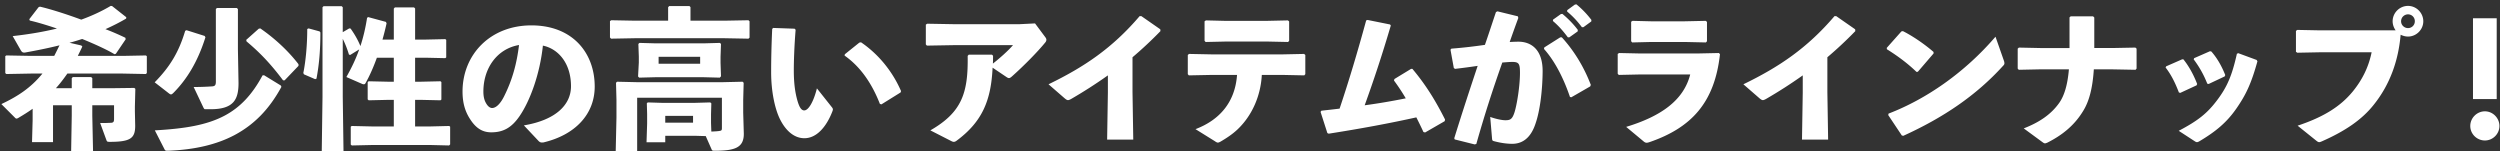 <svg xmlns="http://www.w3.org/2000/svg" fill="none" viewBox="0 0 331 20"><rect x="0" y="0" width="331" height="20" fill="#333333" stroke="none"/><path fill="#fff" d="m9.2 5.66 1.56.36.14.14c-.2.44-.4.84-.6 1.24h5.98l3.04-.06.12.1v2.24l-.14.12-3.02-.06H8.92c-.48.68-.96 1.32-1.52 1.94h2.1v-1.32l.14-.16h2.42l.16.14v1.34h2.46l3.1-.04.14.12-.06 2.38v.58l.04 1.94c0 1.64-.62 2.12-3.36 2.12-.32 0-.38-.02-.46-.26l-.82-2.24c.56.02.86 0 1.36-.02.38 0 .48-.12.48-.5v-1.82h-2.88v1.38l.1 4.68h-2.9l.08-4.68v-1.38H7.02v4.88H4.24l.08-2.9V14.4c-.64.46-1.3.86-1.94 1.24-.08.04-.14.06-.2.06-.1 0-.16-.08-.26-.18L.18 13.78c2.12-1 3.88-2.12 5.44-4.04H4.06L.84 9.8.7 9.68V7.44l.12-.1 3.24.06h3.12c.24-.46.46-.92.7-1.4-1.52.38-3.04.68-4.48.94-.4.08-.52-.06-.68-.34L1.68 4.78c1.98-.22 3.96-.54 5.86-1-1.36-.46-2.62-.84-3.6-1.06l-.06-.18L5.1.96l.18-.08c1.32.3 3.42.96 5.48 1.72 1.44-.52 2.76-1.14 3.9-1.82l.18.02 1.88 1.48-.02.18c-.88.52-1.8.98-2.74 1.4 1.1.42 2.02.84 2.64 1.14l.04.2-1.3 1.92-.18.06c-.84-.52-2.46-1.28-4.28-2.02-.56.18-1.12.36-1.68.5Zm22.3.88.08 4.46c0 2.16-.64 3.46-3.68 3.46h-.76c-.06 0-.12-.04-.22-.24l-1.28-2.7c.94 0 1.78-.04 2.4-.08.42-.02.54-.16.54-.64V1.2l.14-.14h2.64l.14.14v5.34Zm8.02 2.18-1.84 1.92h-.2c-1.7-2.26-3.1-3.7-4.84-5.16l-.04-.2 1.66-1.48.2-.04c1.86 1.28 3.68 2.94 5.06 4.74v.22ZM24.7 4l2.4.76.1.18c-1.04 3.3-2.5 5.6-4.2 7.32-.16.16-.26.24-.36.24-.08 0-.18-.06-.28-.14l-1.88-1.46c1.98-2.02 3.18-3.94 4.04-6.82L24.7 4Zm-2.9 15.8-1.3-2.54c3.9-.22 6.86-.68 9.26-1.96 2.02-1.08 3.62-2.74 5-5.32l.2-.02 2.22 1.36.08.18c-1.62 2.98-3.62 5-6.2 6.38-2.38 1.26-5.26 1.94-8.78 2.08-.26 0-.38.02-.48-.16ZM47.56 6.54l-1.2.74-.16-.06c-.24-.78-.5-1.44-.82-2.08v7.66l.1 7.2H42.6l.1-7.2V.96l.14-.14h2.4l.14.14v3.3l.86-.5.18.02c.56.8.94 1.46 1.3 2.32.36-1.1.66-2.32.88-3.74l.14-.1 2.36.64.08.2c-.16.72-.34 1.44-.54 2.14h1.5v-4.1l.14-.16h2.54l.14.14v4.12h1.36l2.64-.06.12.1V7.6l-.12.1-2.64-.06h-1.36v3.18h.72l2.64-.06.12.1v2.32l-.12.1-2.64-.06h-.72v3.52h2.08l2.44-.06.12.1v2.34l-.14.14-2.42-.06H49.2l-2.62.06-.14-.12v-2.36l.12-.1 2.64.06h2.94v-3.52h-.7l-2.62.06-.14-.12v-2.28l.12-.12 2.64.06h.7V7.64H49.9c-.44 1.22-.94 2.36-1.5 3.36-.06.12-.14.16-.24.16-.08 0-.16-.02-.28-.08l-2.02-.88c.64-1.14 1.22-2.3 1.7-3.66Zm-6.7-2.78 1.46.4.1.14c0 2.16-.14 4.14-.52 6.12l-.18.06-1.48-.64-.08-.18c.34-1.66.52-3.84.52-5.82l.18-.08Zm30.44 14.9-1.94-2.06c4.3-.72 6.24-2.78 6.24-5.18 0-3.04-1.68-4.96-3.72-5.38-.4 3.78-1.7 7.3-3.08 9.32-1.08 1.58-2.2 2.16-3.76 2.16-1.2 0-2.06-.58-2.82-1.78-.58-.9-.98-2-.98-3.62 0-4.84 3.62-8.76 9.12-8.76 5.46 0 8.38 3.66 8.38 8.1 0 3.64-2.56 6.4-6.8 7.4-.28.02-.42.02-.64-.2Zm-2.58-12.7C65.8 6.46 64 9.04 64 12.12c0 .66.12 1.14.34 1.52.22.4.5.66.82.66.46 0 1.04-.46 1.58-1.54 1.12-2.24 1.68-4.36 1.98-6.8Zm24.72 12.06-1.34-.04h-4.02v.86H85.6l.08-2.5V15.1l-.04-1.42.12-.12 1.96.06h4.2l2.12-.06.14.12-.04 1.42v1.2l.04 1.12c.42-.02.84-.04 1.06-.08.22-.04.34-.04.34-.36v-4.04H84.36V20h-2.84l.1-4.46v-2.32l-.06-2.26.14-.14 2.56.06h11.5l2.56-.06.14.14-.06 2.26v1.7l.08 2.8c0 1.82-1.16 2.24-3.84 2.24-.32 0-.36-.02-.44-.22l-.76-1.72Zm-5.36-1.78h3.68v-.9h-3.68v.9Zm.38-13.5V.96L88.6.8h2.68l.14.14v1.8h4.46l3.22-.06.14.14v2.16l-.14.14-3.22-.06H84.1l-3.2.06-.14-.16V2.8l.16-.12 3.18.06h4.36Zm-1.52 7.48-2.32.06-.14-.16.1-1.84V7.5l-.06-1.68.14-.14 2.16.06h6.34l2.16-.06.14.14-.06 1.68v.84l.06 1.76-.16.18-2.28-.06h-6.08Zm.26-1.78h5.5v-.92h-5.5v.92Zm15.04-4.62.14-.12 2.82.1.14.14c-.18 2.22-.24 4.2-.24 5.36 0 1.76.18 2.94.46 3.96.22.78.48 1.36.92 1.36.54 0 1.22-1.08 1.68-2.92l2 2.52c.14.18.14.28.06.5-.8 2.08-2.1 3.58-3.72 3.58-1.3 0-2.44-.92-3.24-2.54-.62-1.26-1.16-3.5-1.16-6.22 0-1.62.04-3.54.14-5.72Zm9.58 3.54.04-.18 1.92-1.54.22-.04c2.24 1.52 4.14 3.78 5.3 6.46l-.06.18-2.54 1.58-.2-.06c-1.08-2.76-2.6-4.94-4.68-6.4Zm19.52-.12.14.14c0 .32 0 .74-.02 1.04.94-.74 1.98-1.66 2.66-2.44h-7.94l-3.46.06-.14-.16V3.26l.18-.12 3.38.06h8.9l2-.1 1.4 1.88c.06.1.1.18.1.28 0 .12-.04.24-.16.38-1 1.22-2.76 3.02-4.4 4.48-.32.28-.42.28-.72.08l-1.84-1.24c-.2 4.3-1.34 7.14-4.78 9.68-.14.1-.24.14-.36.14s-.26-.06-.44-.16l-2.66-1.36c4.18-2.4 5.02-4.96 4.94-9.86l.14-.16h3.08Zm15.344 5.02V9.98a61.72 61.72 0 0 1-4.86 3.12c-.4.22-.5.22-.86-.08l-2.14-1.86c4.7-2.28 8.42-4.76 12.06-9.02h.24l2.5 1.74.02.24a51.643 51.643 0 0 1-3.7 3.46v4.62l.1 6.28h-3.46l.1-6.22Zm17.1-2.34h-3.36l-3.02.06-.14-.16V7.28l.16-.14 2.98.06h9.44l2.82-.06.16.14v2.54l-.14.16-2.84-.06h-2.78c-.14 2.7-1.24 5.34-3.22 7.22-.68.64-1.44 1.14-2.26 1.62-.16.08-.24.12-.34.12-.1 0-.22-.06-.42-.2l-2.54-1.58c3.16-1.2 5.24-3.54 5.5-7.18Zm6.76-4.36-2.72-.06h-5.54l-2.66.06-.14-.16V2.82l.18-.12 2.46.06h5.68l2.72-.06.16.14V5.4l-.14.16Zm4.3 9.26.1-.16c.84-.1 1.64-.18 2.42-.28 1.28-3.82 2.38-7.52 3.52-11.68l.18-.06 2.98.6.1.14c-1.2 4.06-2.28 7.3-3.46 10.56 1.8-.24 3.66-.56 5.44-.92-.48-.82-1-1.6-1.56-2.36l.06-.2 2.2-1.34h.18c1.8 2.14 3.08 4.24 4.32 6.7l-.04.22-2.6 1.5-.22-.06c-.3-.66-.62-1.3-.94-1.94-3.62.8-7.28 1.48-11.6 2.16l-.18-.08-.9-2.8Zm32.64-13.3.02-.18 1.02-.74.2-.02a12.1 12.1 0 0 1 1.98 2.06l-.02.2-1.04.76h-.2c-.62-.82-1.16-1.4-1.96-2.08Zm-1.88 1.26.02-.18 1.04-.74.2-.02c.74.62 1.44 1.32 2.04 2.12l-.02.2-1.1.78h-.2c-.62-.82-1.18-1.48-1.98-2.16Zm-13 15.68-.06-.16c1.08-3.48 2.08-6.52 3.1-9.58-.92.14-2 .28-3 .4l-.16-.12-.44-2.42.12-.14c1.58-.12 3.06-.3 4.44-.5.48-1.38.94-2.8 1.46-4.34l.2-.1 2.7.66.06.22c-.42 1.14-.8 2.2-1.14 3.18.4-.02.78-.04 1.16-.04 1.66 0 3.22 1.02 3.2 3.94-.02 2.64-.38 5.28-.92 6.84-.72 2.26-2.04 2.74-3.1 2.74-.74 0-1.58-.12-2.46-.36-.14-.04-.2-.08-.22-.36l-.24-2.84c.64.24 1.52.44 2 .44.64 0 .92-.12 1.22-1.06.32-1.02.72-3.48.72-5.22 0-1.2-.14-1.44-1.02-1.44-.36 0-.82.04-1.32.08-1.34 3.8-2.34 6.9-3.44 10.78l-.22.06-2.64-.66Zm11.82-11.98.04-.2 2.12-1.34h.2c1.7 1.86 2.98 4.04 3.84 6.3l-.08.2-2.5 1.44-.18-.04c-.78-2.3-1.92-4.66-3.44-6.36Zm9.9 3.44-.14-.16V7.14l.18-.12 2.74.06h7.68l2.8-.06.14.16c-.7 6.34-3.72 9.7-9.28 11.62-.18.06-.32.1-.42.1-.16 0-.28-.06-.46-.22l-2.26-1.88c4.6-1.4 7.6-3.5 8.48-6.94h-6.7l-2.76.06Zm11.54-4.3-2.7-.06h-4.62l-2.44.06-.14-.16V2.88l.18-.12 2.42.06h4.52l2.76-.06.16.14v2.56l-.14.16Zm12.82 6.64V9.98a61.72 61.72 0 0 1-4.86 3.12c-.4.22-.5.22-.86-.08l-2.14-1.86c4.7-2.28 8.42-4.76 12.06-9.02h.24l2.5 1.74.02.24a51.643 51.643 0 0 1-3.7 3.46v4.62l.1 6.28h-3.46l.1-6.22Zm11.14-5.74-.02-.18 1.94-2.18.2-.04c1.2.6 2.8 1.66 4.06 2.76v.2l-2.08 2.42-.18.02c-1.2-1.16-2.54-2.14-3.92-3Zm14.38-1.66 1.1 3.14c.06.16.08.28.08.38 0 .14-.06.22-.2.36-3.56 3.92-7.9 6.84-13.18 9.24l-.2-.04-1.8-2.7.04-.2c4.96-1.9 10.08-5.42 14.16-10.18Zm9.8 1.5V2.3l.16-.14h2.96l.16.16v4.04h2.36l3.08-.06.16.14v2.64l-.14.16-3.18-.06h-2.34c-.16 2.44-.6 4.26-1.48 5.62-1.14 1.84-2.74 3.12-4.7 4.1-.12.04-.2.08-.28.08-.12 0-.2-.06-.34-.16l-2.48-1.82c2-.78 3.58-1.8 4.7-3.38.66-.94 1.1-2.34 1.28-4.44h-3.78l-2.86.06-.14-.16V6.44l.16-.14 2.82.06h3.88Zm14.9 1.5h.18c.74.92 1.36 2.06 1.82 3.26l-.08.18-2.16 1-.18-.06c-.46-1.2-.98-2.3-1.76-3.3l.08-.16 2.1-.92Zm3.7-1.08.18.04c.74.84 1.36 1.9 1.84 3.12l-.08.18-2.12 1-.18-.04c-.48-1.22-1.08-2.26-1.8-3.22l.06-.16 2.1-.92Zm6.18 1.16.1.18c-.82 2.96-1.52 4.42-2.78 6.24-1.3 1.88-2.78 3.08-4.9 4.34-.14.08-.24.12-.32.12-.1 0-.18-.04-.3-.12l-2.12-1.38c2.58-1.36 3.78-2.32 5.1-4.08 1.3-1.72 1.96-3.24 2.6-6.12l.18-.08 2.44.9Zm8.4-3.92h10c-.24-.34-.4-.76-.4-1.2 0-1.12.92-2.04 2.04-2.04 1.1 0 2.02.92 2.02 2.04 0 1.1-.92 2.02-2.02 2.02-.36 0-.68-.1-.98-.24-.3 3.46-1.42 6.58-3.52 9.22-1.58 2.02-3.84 3.54-6.88 4.88-.18.08-.28.12-.38.12-.12 0-.22-.06-.42-.22l-2.44-1.96c3.42-1.14 5.64-2.52 7.28-4.5 1.28-1.56 2.12-3.26 2.52-5.22h-6.78l-3.06.06-.18-.12V4.1l.16-.14 3.04.06Zm11.64-2.12c-.5 0-.92.4-.92.92 0 .5.42.9.92.9s.9-.4.9-.9a.9.9 0 0 0-.9-.92Zm11.74.52v10.7h-3.14V2.42h3.14Zm-1.56 12.32c1.04 0 1.92.88 1.92 1.94s-.88 1.92-1.92 1.92c-1.06 0-1.94-.86-1.94-1.92s.88-1.94 1.94-1.94Z"/></svg>